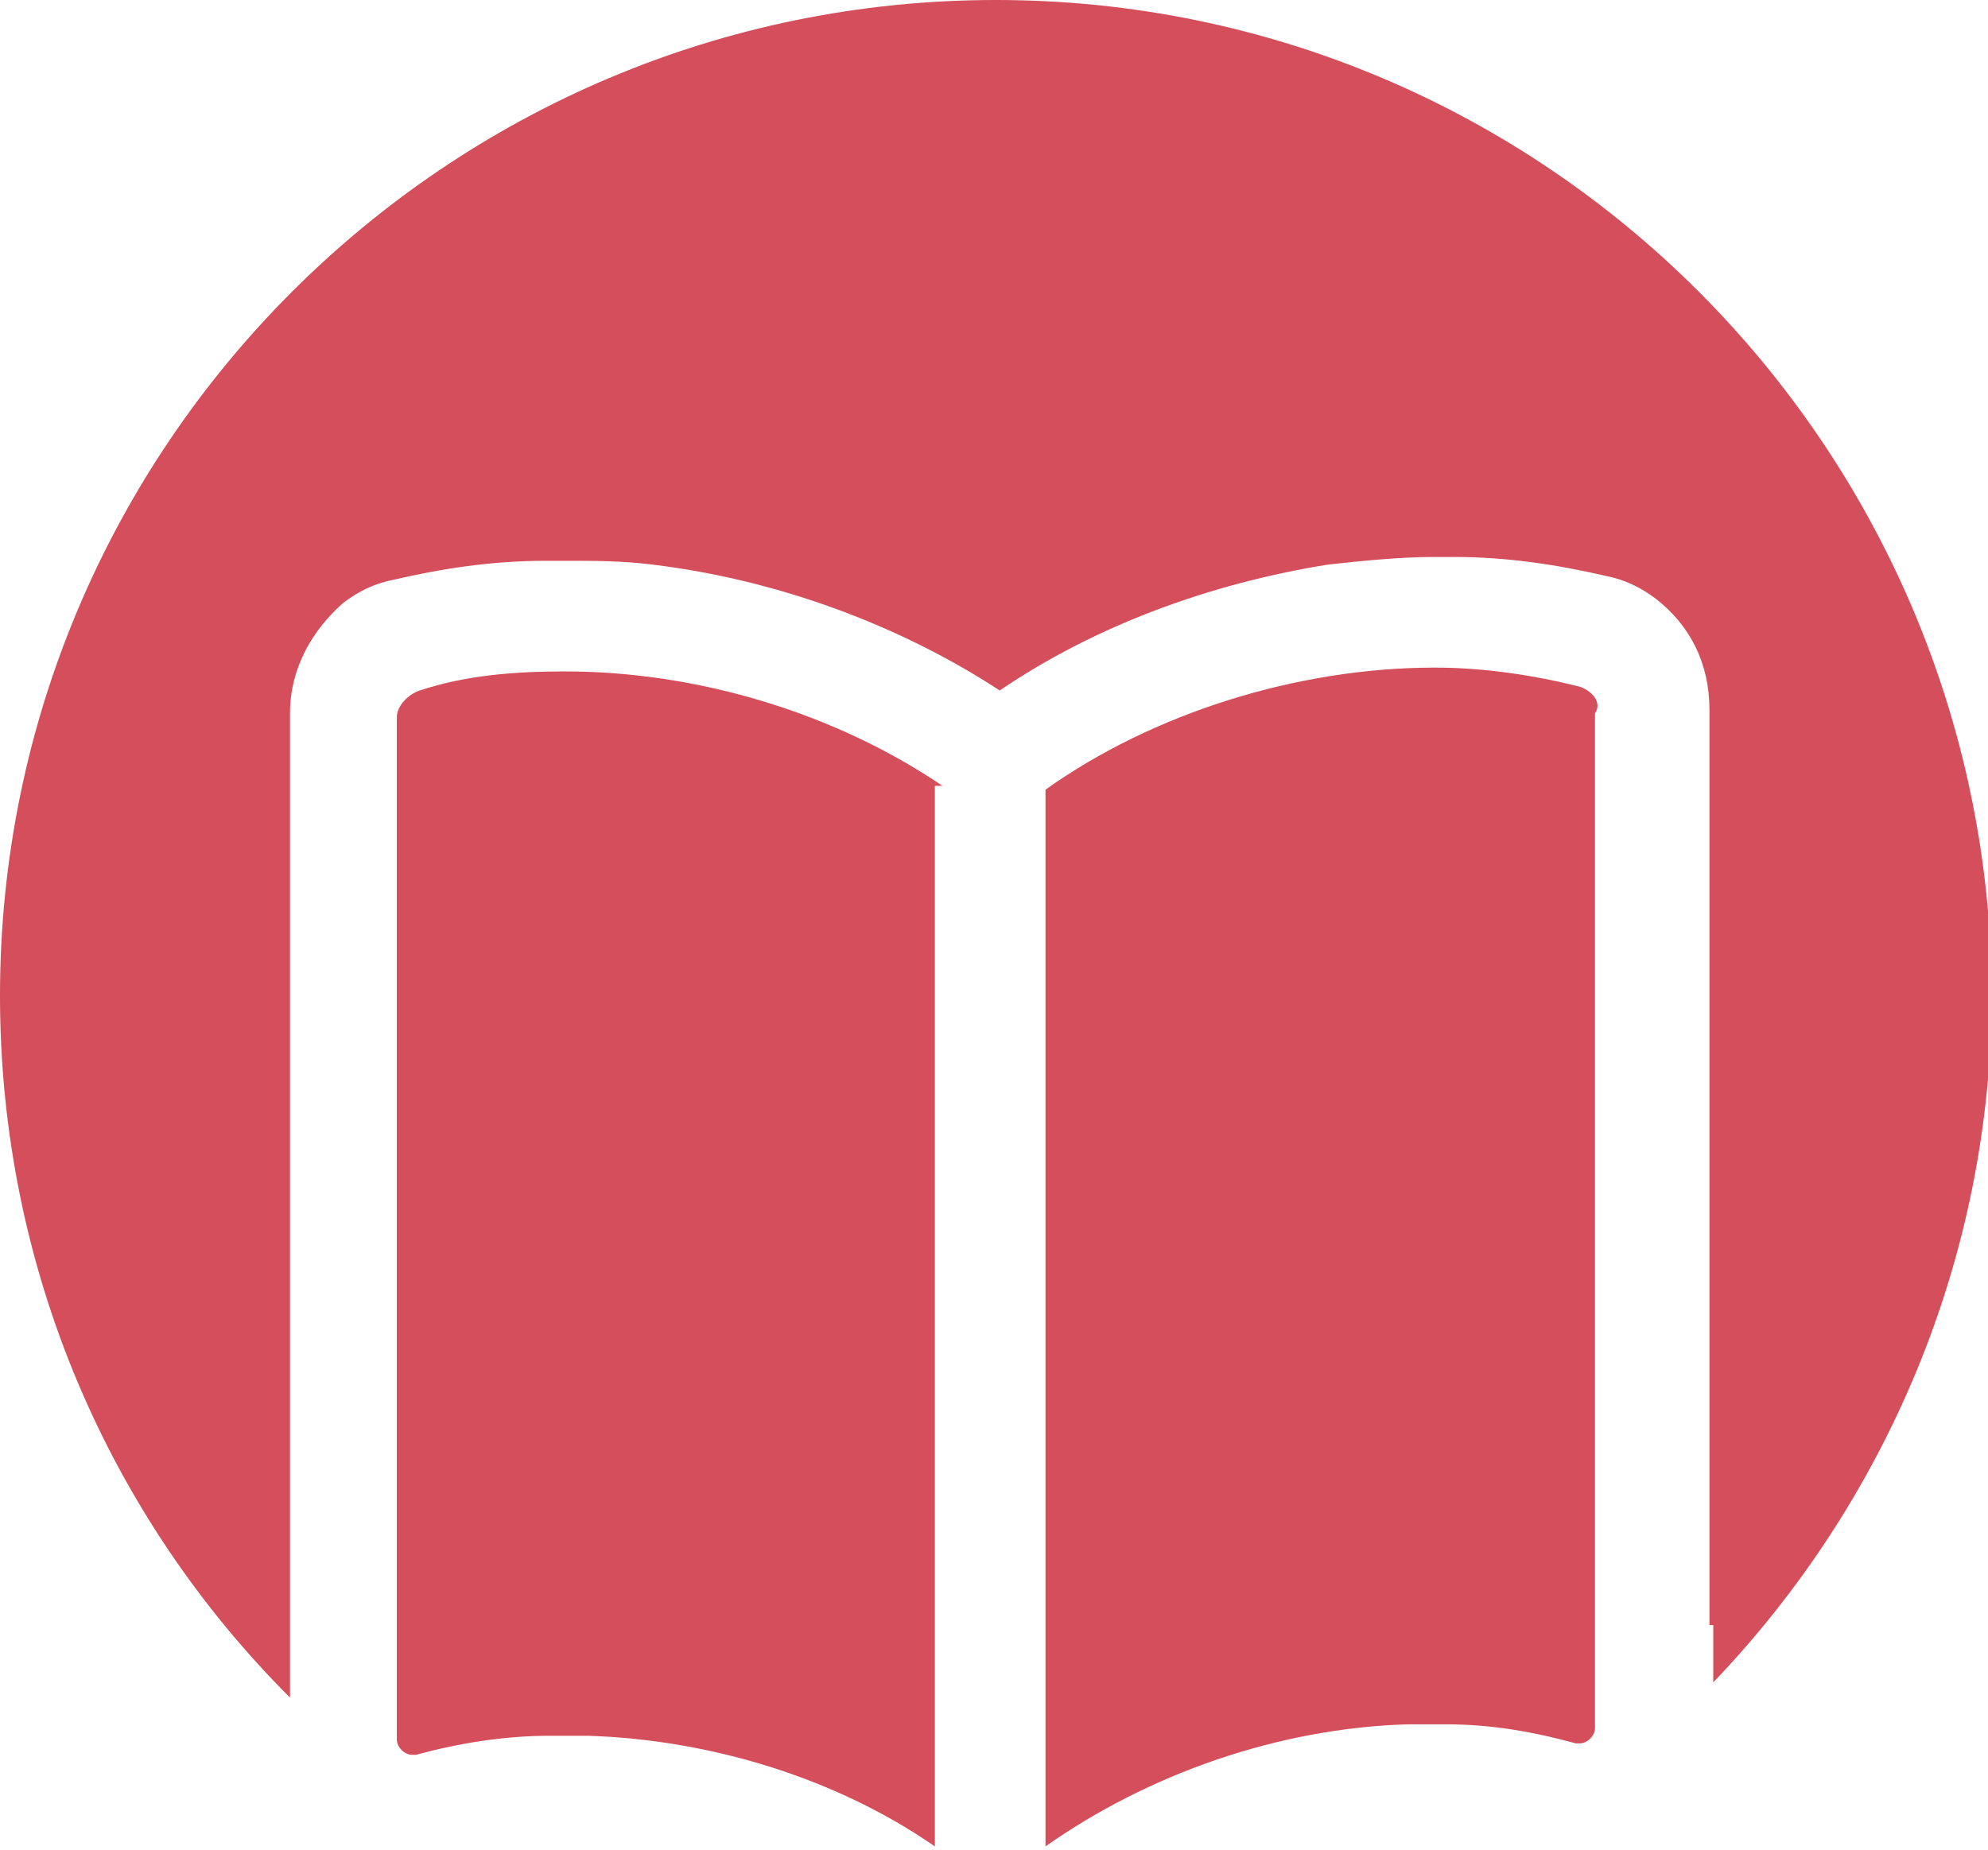 <?xml version="1.0" encoding="utf-8"?>
<!-- Generator: Adobe Illustrator 18.1.1, SVG Export Plug-In . SVG Version: 6.00 Build 0)  -->
<svg version="1.1" id="Layer_1" xmlns="http://www.w3.org/2000/svg" xmlns:xlink="http://www.w3.org/1999/xlink" x="0px" y="0px"
	 viewBox="0 0 52.1 48.5" enable-background="new 0 0 52.1 48.5" xml:space="preserve">
<path fill="#D44E5B" d="M24.7,20.6c-2.8-1.9-6.4-3-9.9-3c-1.3,0-2.6,0.1-3.8,0.5c-0.3,0.1-0.6,0.4-0.6,0.7v3.1v21v1.6v1.1
	c0,0.2,0.2,0.4,0.4,0.4c0,0,0.1,0,0.1,0c1.1-0.3,2.3-0.5,3.5-0.5c0.1,0,0.3,0,0.4,0c0.2,0,0.4,0,0.6,0c3.2,0.1,6.5,1.1,9.1,2.9V20.6
	z"/>
<path fill="#D44E5B" d="M44.9,42.6v1.5c4.5-4.7,7.3-11.1,7.3-18.1C52.1,11.7,40.5,0,26.1,0C11.7,0,0,11.7,0,26.1
	c0,7.2,2.9,13.7,7.6,18.4v-1.6V22.1v-3.4c0-1.2,0.6-2.2,1.4-2.9c0.4-0.3,0.8-0.5,1.3-0.6c1.3-0.3,2.6-0.5,4-0.5c0.2,0,0.3,0,0.5,0
	c0.8,0,1.5,0,2.3,0.1c3.3,0.4,6.5,1.6,9.1,3.3c2.5-1.7,5.5-2.8,8.6-3.3c0.9-0.1,1.9-0.2,2.8-0.2c0.2,0,0.3,0,0.5,0
	c1.4,0,2.7,0.2,4,0.5c0.5,0.1,0.9,0.3,1.3,0.6c0.9,0.7,1.4,1.7,1.4,2.9v3.5V42.6z"/>
<path fill="#D44E5B" d="M41.4,18c-1.2-0.3-2.5-0.5-3.8-0.5c-3.6,0-7.4,1.2-10.2,3.2v27.7c2.7-1.9,6.1-3.1,9.5-3.2c0.2,0,0.4,0,0.6,0
	c0.1,0,0.3,0,0.4,0c1.2,0,2.3,0.2,3.4,0.5c0,0,0.1,0,0.1,0c0.2,0,0.4-0.2,0.4-0.4v-1.1v-1.4v-21v-3.1C42,18.4,41.7,18.1,41.4,18"/>
</svg>

